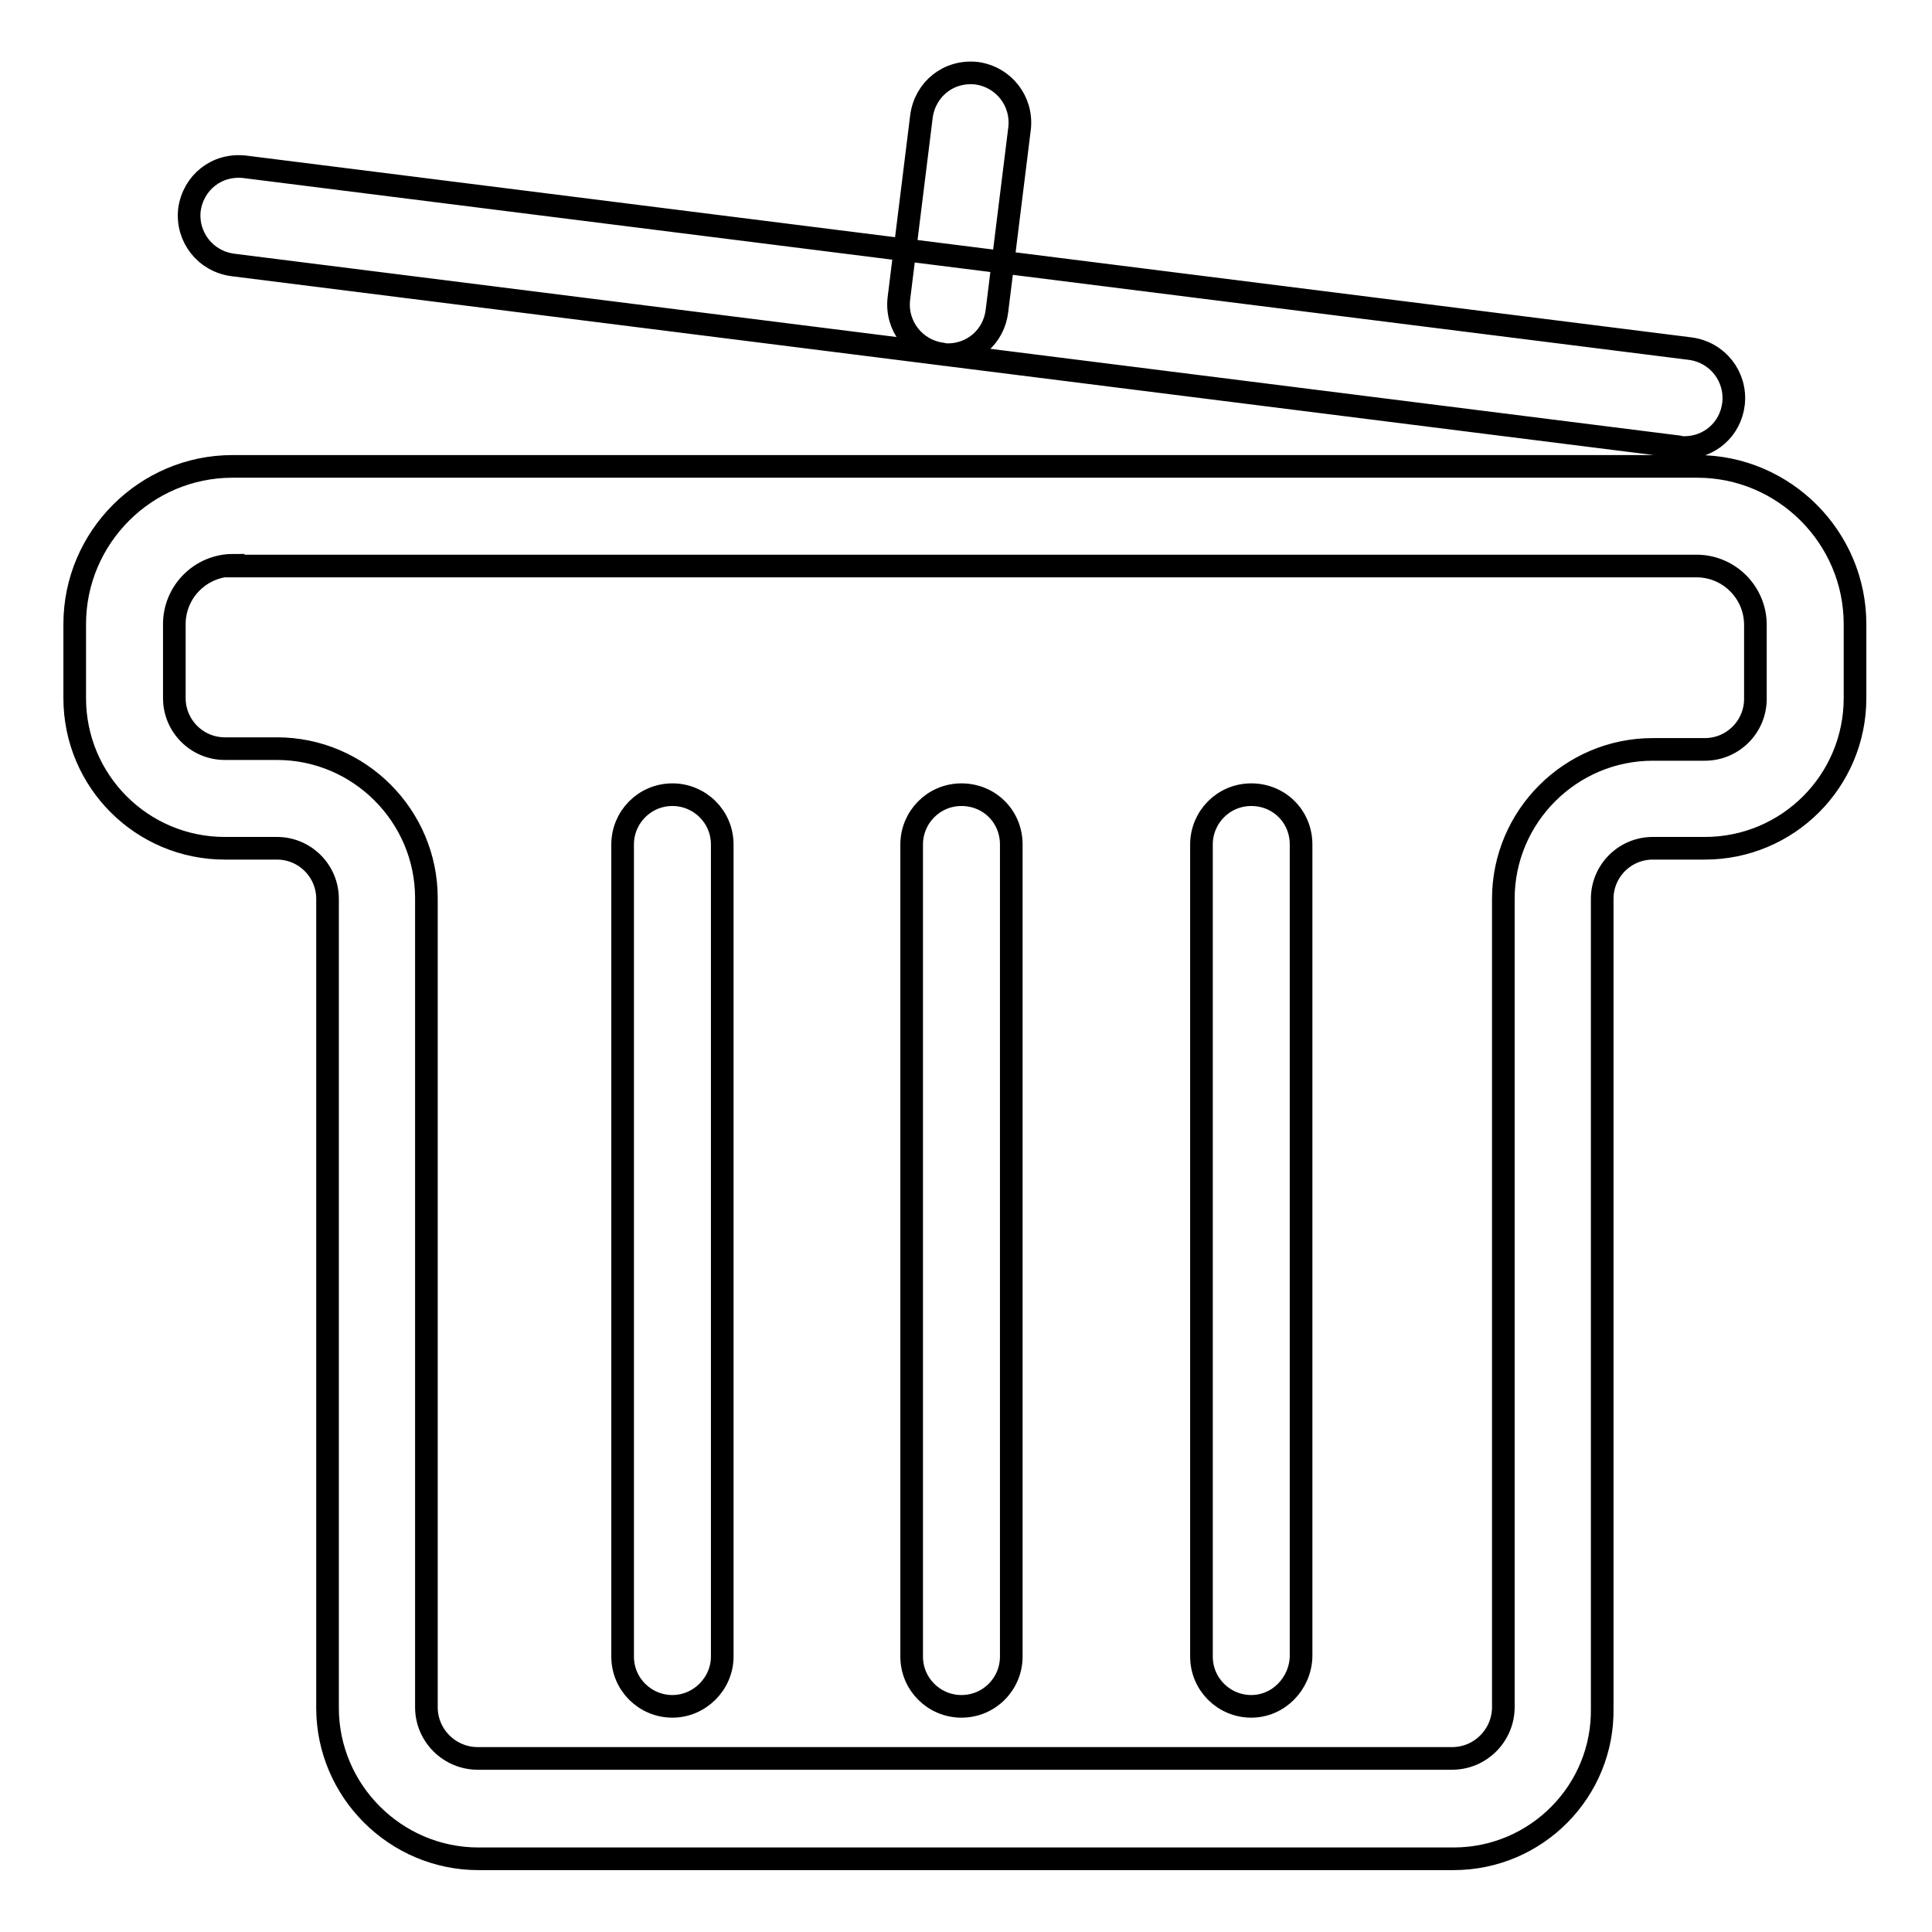 <?xml version="1.0" encoding="utf-8"?>
<!-- Svg Vector Icons : http://www.onlinewebfonts.com/icon -->
<!DOCTYPE svg PUBLIC "-//W3C//DTD SVG 1.1//EN" "http://www.w3.org/Graphics/SVG/1.1/DTD/svg11.dtd">
<svg version="1.1" xmlns="http://www.w3.org/2000/svg" xmlns:xlink="http://www.w3.org/1999/xlink" x="0px" y="0px" viewBox="0 0 256 256" enable-background="new 0 0 256 256" xml:space="preserve">
<g> <path stroke-width="3" fill-opacity="0" stroke="#000000"  d="M192.6,246.3H63.4c-11,0-20-9-20-20V119.1c0-3.7-3-6.7-6.7-6.7h-6.9c-11,0-19.9-8.9-19.9-19.9v-9.8 c0-11.5,9.4-20.9,20.9-20.9h194.1c11.5,0,20.9,9.4,20.9,20.9v9.8c0,11-8.9,19.9-19.9,19.9h-6.9c-3.7,0-6.7,3-6.7,6.7v107.2 C212.5,237.3,203.6,246.3,192.6,246.3z M30.9,74.9c-4.3,0-7.8,3.5-7.8,7.8v9.8c0,3.7,3,6.7,6.7,6.7h6.9c10.9,0,19.8,8.9,19.8,19.8 v107.2c0,3.8,3.1,6.8,6.8,6.8h129.1c3.8,0,6.8-3.1,6.8-6.8V119.1c0-10.9,8.9-19.8,19.8-19.8h6.9c3.7,0,6.7-3,6.7-6.7v-9.8 c0-4.3-3.5-7.8-7.8-7.8H30.9z M223.2,59.3c-0.3,0-0.5,0-0.8-0.1L30.8,35.1c-3.6-0.5-6.1-3.7-5.7-7.3c0.5-3.6,3.6-6.1,7.3-5.7 L224,46.2c3.6,0.5,6.1,3.7,5.7,7.3C229.3,56.9,226.5,59.3,223.2,59.3z M125.6,47c-0.3,0-0.5,0-0.8-0.1c-3.6-0.5-6.1-3.7-5.7-7.3 l3-24.2c0.5-3.6,3.6-6.1,7.3-5.7c3.6,0.5,6.1,3.7,5.7,7.3l-3,24.2C131.7,44.6,128.9,47,125.6,47z M89.1,226.1 c-3.6,0-6.6-2.9-6.6-6.6V111.9c0-3.6,2.9-6.6,6.6-6.6c3.6,0,6.6,2.9,6.6,6.6v107.6C95.7,223.1,92.7,226.1,89.1,226.1z M127.4,226.1 c-3.6,0-6.6-2.9-6.6-6.6V111.9c0-3.6,2.9-6.6,6.6-6.6s6.6,2.9,6.6,6.6v107.6C134,223.1,131.1,226.1,127.4,226.1z M165.8,226.1 c-3.6,0-6.6-2.9-6.6-6.6V111.9c0-3.6,2.9-6.6,6.6-6.6s6.6,2.9,6.6,6.6v107.6C172.3,223.1,169.4,226.1,165.8,226.1z"/></g>
</svg>